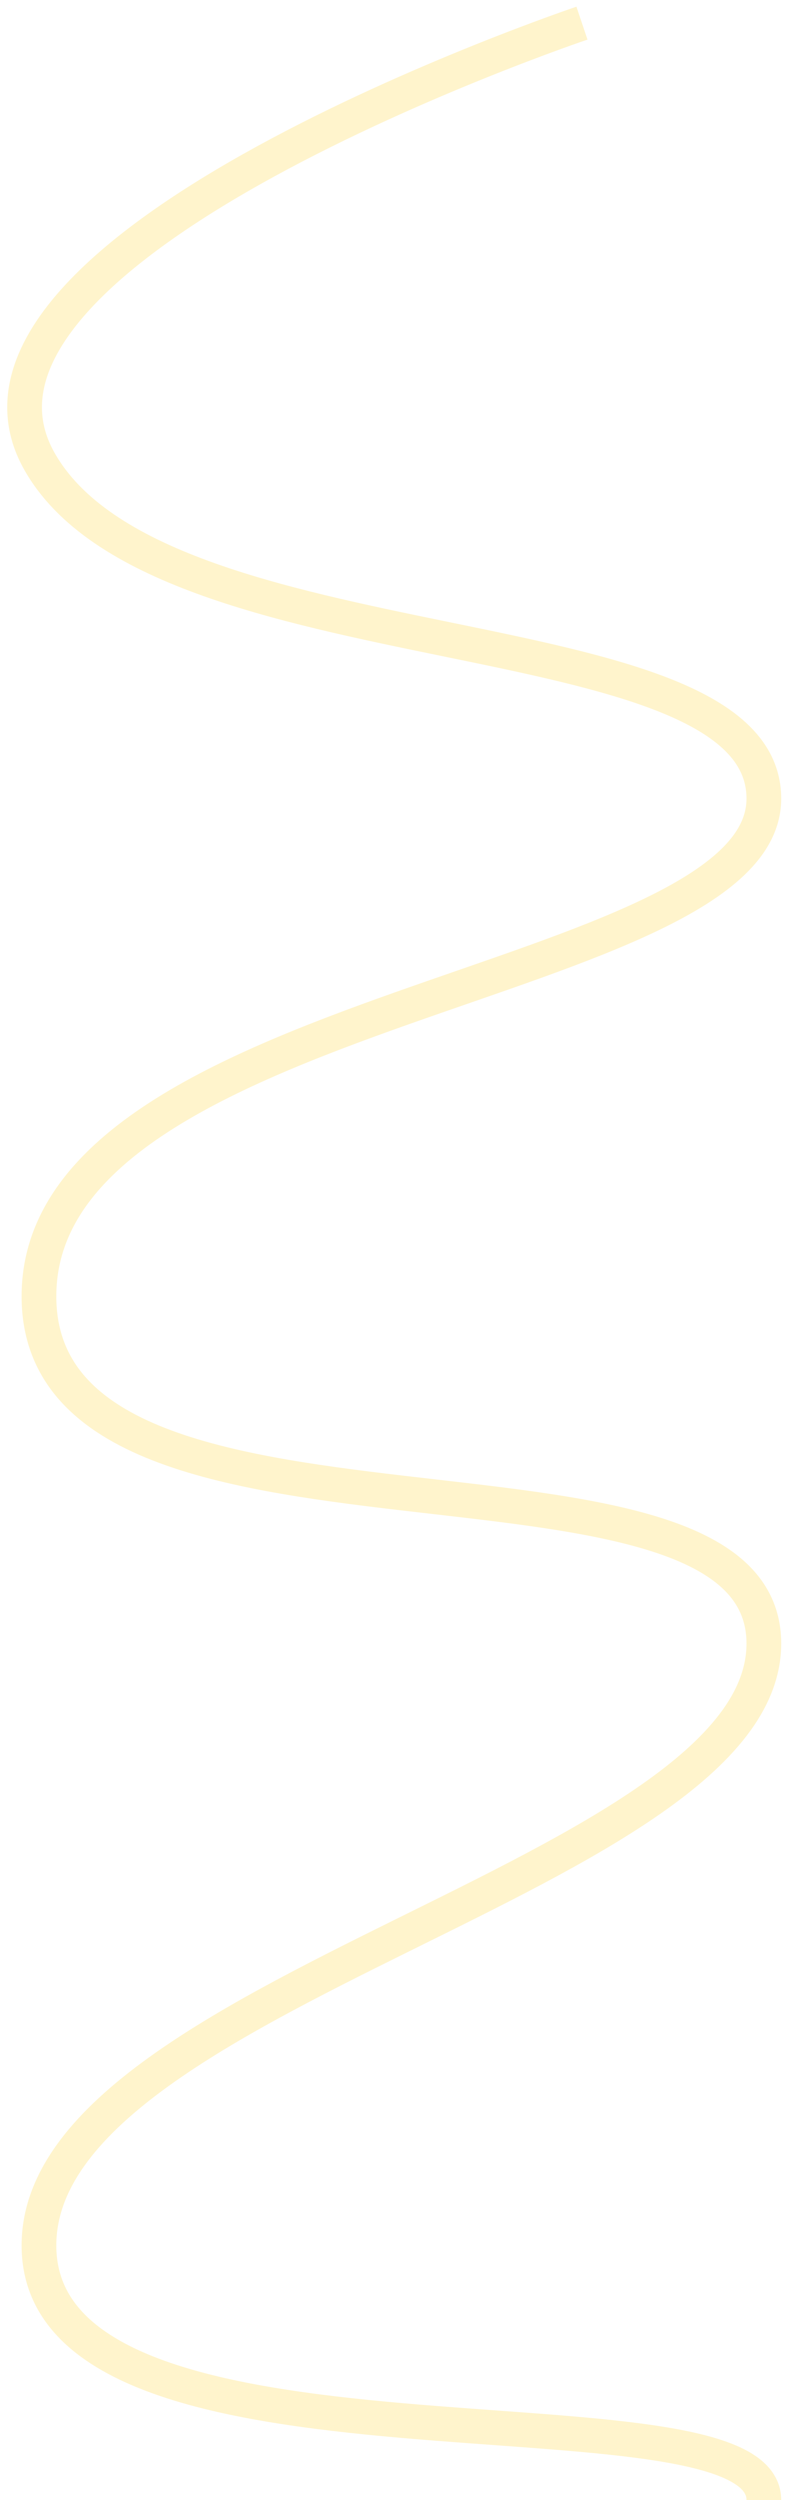 <?xml version="1.0" encoding="UTF-8"?> <svg xmlns="http://www.w3.org/2000/svg" width="68" height="216" viewBox="0 0 68 216" fill="none"> <path d="M50.284 2C50.284 2 -6.938 21.25 3.366 39.784C13.671 58.318 66 52.692 66 69C66 85.308 3.366 86.705 3.366 112C3.366 137.295 66 122 66 142C66 162 3.366 172 3.366 194C3.366 216 66 205 66 216" stroke="#FFCB00" stroke-opacity="0.2" stroke-width="3"></path> </svg> 